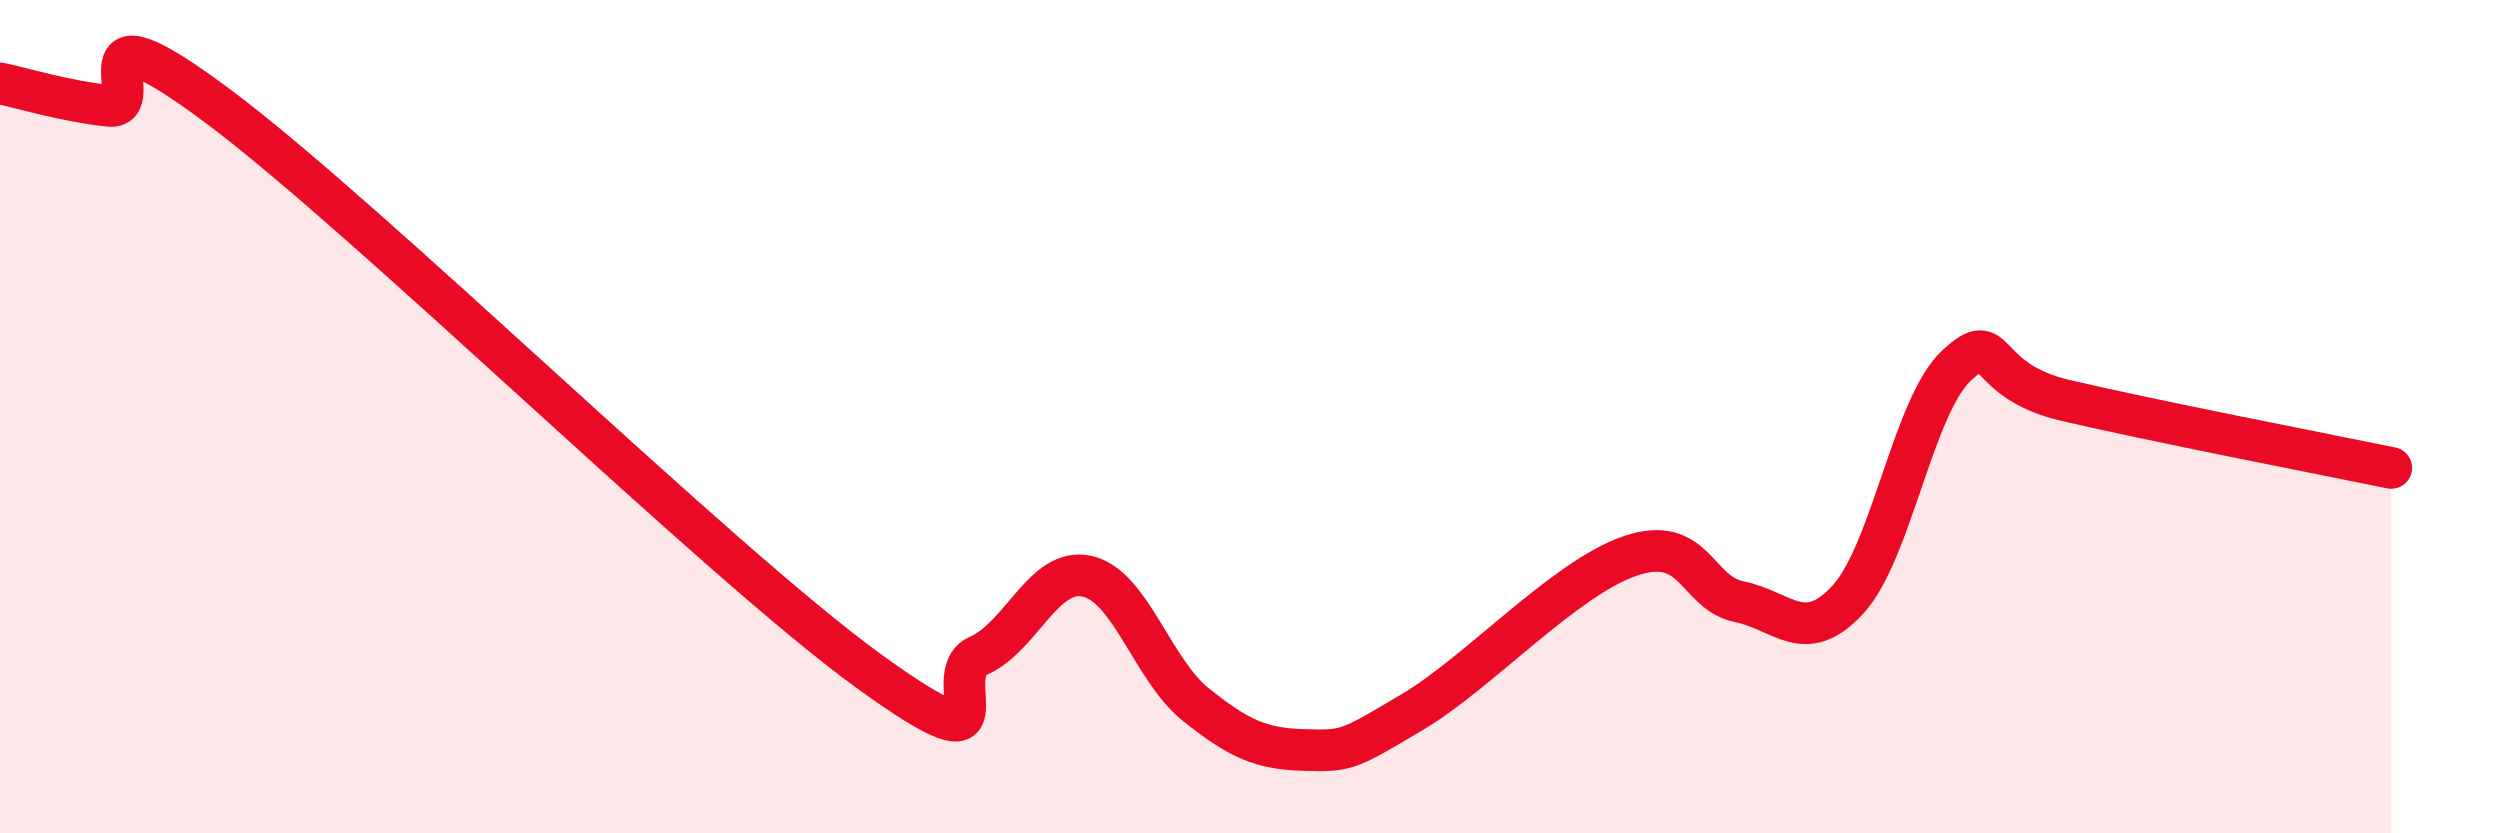 
    <svg width="60" height="20" viewBox="0 0 60 20" xmlns="http://www.w3.org/2000/svg">
      <path
        d="M 0,2 C 0.52,2.11 1.57,2.43 2.61,2.54 C 3.65,2.65 1.57,-0.18 5.22,2.54 C 8.87,5.26 17.22,13.48 20.87,16.12 C 24.52,18.76 22.44,16.2 23.48,15.74 C 24.52,15.28 25.05,13.6 26.09,13.83 C 27.13,14.06 27.66,16.08 28.7,16.91 C 29.74,17.74 30.26,17.97 31.3,18 C 32.34,18.03 32.34,18.01 33.91,17.08 C 35.48,16.15 37.56,13.87 39.13,13.34 C 40.7,12.81 40.7,14.23 41.74,14.44 C 42.78,14.65 43.31,15.52 44.35,14.39 C 45.39,13.26 45.92,9.73 46.96,8.77 C 48,7.81 47.48,9.12 49.57,9.61 C 51.66,10.1 55.83,10.91 57.39,11.23L57.39 20L0 20Z"
        fill="#EB0A25"
        opacity="0.1"
        stroke-linecap="round"
        stroke-linejoin="round"
      />
      <path
        d="M 0,2 C 0.52,2.11 1.57,2.43 2.61,2.54 C 3.65,2.65 1.57,-0.18 5.22,2.54 C 8.87,5.26 17.22,13.48 20.87,16.12 C 24.52,18.76 22.44,16.2 23.48,15.74 C 24.52,15.28 25.05,13.6 26.09,13.83 C 27.13,14.06 27.66,16.08 28.7,16.91 C 29.74,17.74 30.26,17.97 31.3,18 C 32.34,18.03 32.34,18.01 33.91,17.08 C 35.48,16.15 37.56,13.87 39.13,13.34 C 40.7,12.81 40.7,14.23 41.74,14.44 C 42.78,14.65 43.31,15.52 44.35,14.39 C 45.39,13.26 45.92,9.73 46.96,8.77 C 48,7.81 47.48,9.12 49.57,9.61 C 51.66,10.1 55.83,10.91 57.39,11.23"
        stroke="#EB0A25"
        stroke-width="1"
        fill="none"
        stroke-linecap="round"
        stroke-linejoin="round"
      />
    </svg>
  